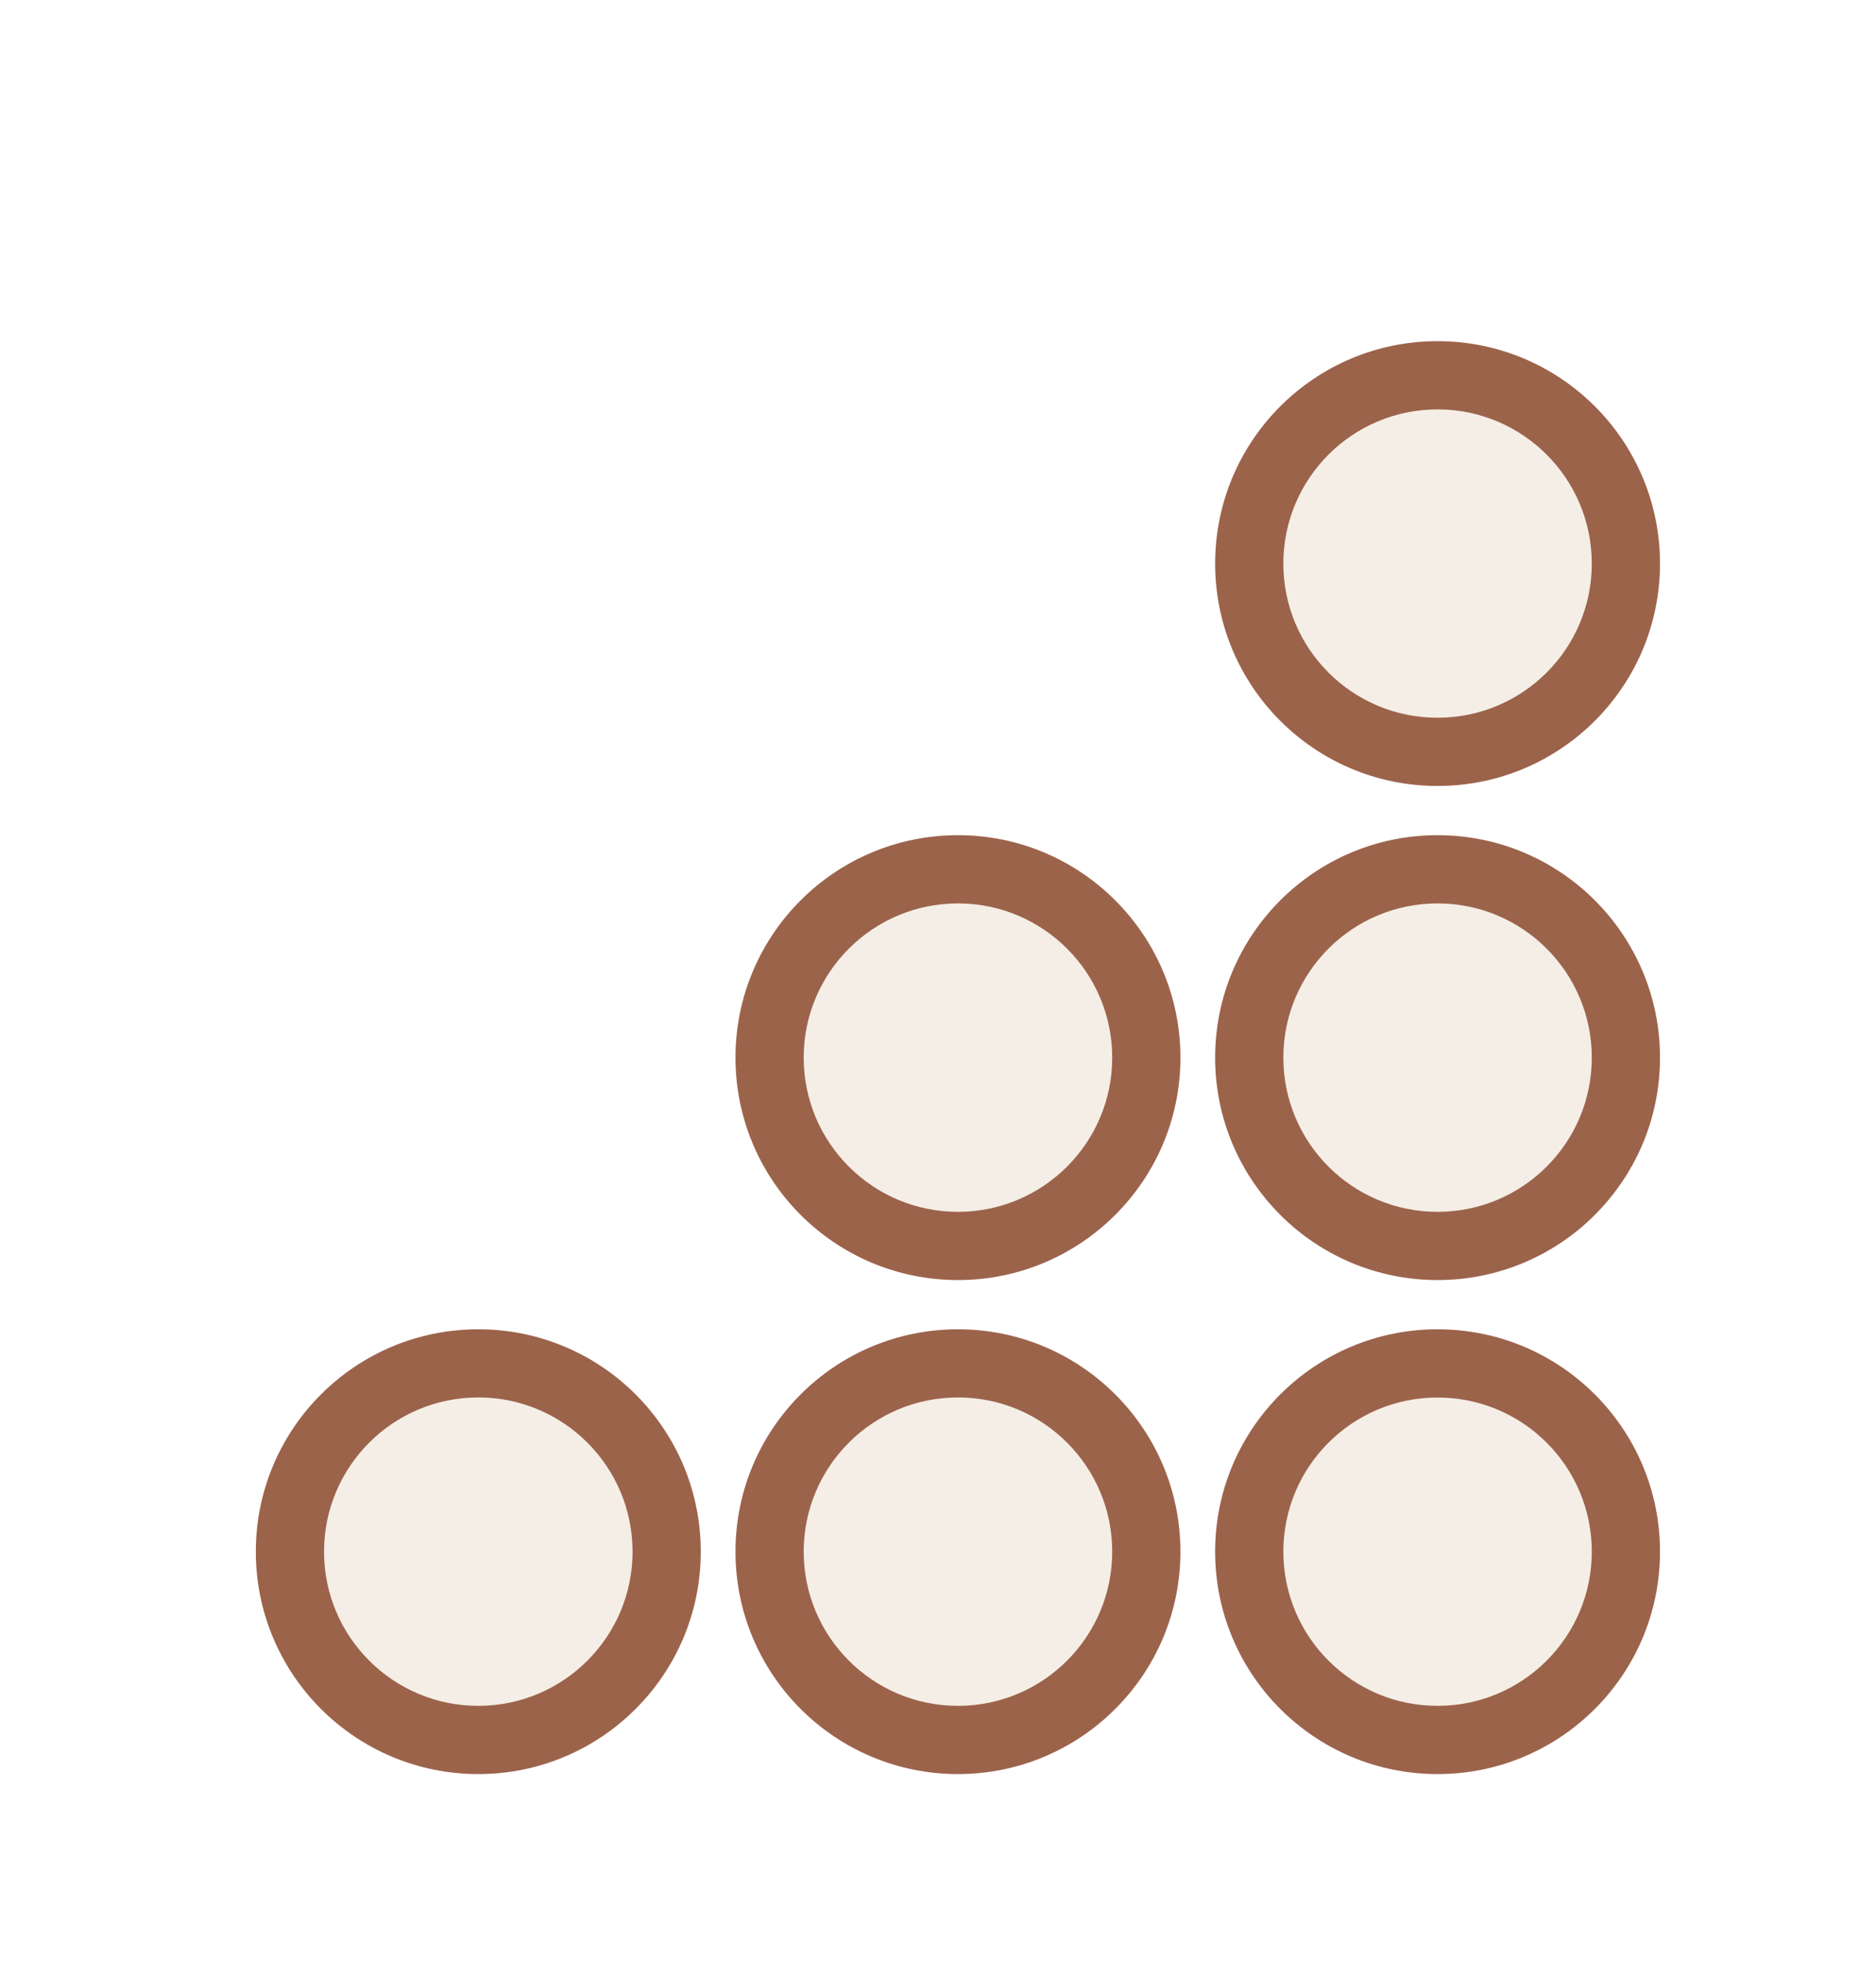 <svg width="22" height="23" viewBox="0 0 22 23" fill="none" xmlns="http://www.w3.org/2000/svg">
<g filter="url(#filter0_d_12793_15000)">
<path d="M19.068 5.608C19.068 6.827 18.079 7.815 16.859 7.815C15.639 7.815 14.65 6.827 14.65 5.608C14.65 4.388 15.639 3.4 16.859 3.4C18.079 3.4 19.068 4.388 19.068 5.608Z" fill="#F4EEE6"/>
<path d="M19.068 11.4C19.068 12.619 18.079 13.608 16.859 13.608C15.639 13.608 14.65 12.619 14.65 11.4C14.65 10.181 15.639 9.192 16.859 9.192C18.079 9.192 19.068 10.181 19.068 11.4Z" fill="#F4EEE6"/>
<path d="M16.859 19.4C18.079 19.4 19.068 18.412 19.068 17.192C19.068 15.973 18.079 14.985 16.859 14.985C15.639 14.985 14.65 15.973 14.65 17.192C14.65 18.412 15.639 19.4 16.859 19.4Z" fill="#F4EEE6"/>
<path d="M13.443 11.4C13.443 12.619 12.454 13.608 11.234 13.608C10.014 13.608 9.025 12.619 9.025 11.4C9.025 10.181 10.014 9.192 11.234 9.192C12.454 9.192 13.443 10.181 13.443 11.4Z" fill="#F4EEE6"/>
<path d="M11.234 19.4C12.454 19.4 13.443 18.412 13.443 17.192C13.443 15.973 12.454 14.985 11.234 14.985C10.014 14.985 9.025 15.973 9.025 17.192C9.025 18.412 10.014 19.4 11.234 19.4Z" fill="#F4EEE6"/>
<path d="M7.818 17.192C7.818 18.412 6.829 19.4 5.609 19.4C4.389 19.4 3.4 18.412 3.4 17.192C3.4 15.973 4.389 14.985 5.609 14.985C6.829 14.985 7.818 15.973 7.818 17.192Z" fill="#F4EEE6"/>
<path fill-rule="evenodd" clip-rule="evenodd" d="M16.858 3C15.418 3 14.25 4.167 14.25 5.608C14.25 7.048 15.418 8.215 16.858 8.215C18.299 8.215 19.467 7.048 19.467 5.608C19.467 4.167 18.299 3 16.858 3ZM15.05 5.608C15.05 4.61 15.859 3.8 16.858 3.8C17.858 3.8 18.667 4.61 18.667 5.608C18.667 6.606 17.858 7.415 16.858 7.415C15.859 7.415 15.05 6.606 15.05 5.608Z" fill="#9C634B"/>
<path fill-rule="evenodd" clip-rule="evenodd" d="M16.858 8.792C15.418 8.792 14.25 9.96 14.25 11.4C14.25 12.84 15.418 14.008 16.858 14.008C18.299 14.008 19.467 12.84 19.467 11.4C19.467 9.96 18.299 8.792 16.858 8.792ZM15.05 11.4C15.05 10.402 15.859 9.592 16.858 9.592C17.858 9.592 18.667 10.402 18.667 11.4C18.667 12.398 17.858 13.208 16.858 13.208C15.859 13.208 15.05 12.398 15.05 11.4Z" fill="#9C634B"/>
<path fill-rule="evenodd" clip-rule="evenodd" d="M14.25 17.192C14.25 15.752 15.418 14.585 16.858 14.585C18.299 14.585 19.467 15.752 19.467 17.192C19.467 18.633 18.299 19.8 16.858 19.8C15.418 19.8 14.25 18.633 14.25 17.192ZM16.858 15.385C15.859 15.385 15.05 16.194 15.05 17.192C15.05 18.19 15.859 19 16.858 19C17.858 19 18.667 18.19 18.667 17.192C18.667 16.194 17.858 15.385 16.858 15.385Z" fill="#9C634B"/>
<path fill-rule="evenodd" clip-rule="evenodd" d="M11.234 8.792C9.793 8.792 8.625 9.96 8.625 11.4C8.625 12.84 9.793 14.008 11.234 14.008C12.674 14.008 13.843 12.84 13.843 11.4C13.843 9.96 12.674 8.792 11.234 8.792ZM9.425 11.4C9.425 10.402 10.235 9.592 11.234 9.592C12.233 9.592 13.043 10.402 13.043 11.4C13.043 12.398 12.233 13.208 11.234 13.208C10.235 13.208 9.425 12.398 9.425 11.4Z" fill="#9C634B"/>
<path fill-rule="evenodd" clip-rule="evenodd" d="M8.625 17.192C8.625 15.752 9.793 14.585 11.234 14.585C12.674 14.585 13.843 15.752 13.843 17.192C13.843 18.633 12.674 19.8 11.234 19.8C9.793 19.8 8.625 18.633 8.625 17.192ZM11.234 15.384C10.235 15.384 9.425 16.194 9.425 17.192C9.425 18.19 10.235 19 11.234 19C12.233 19 13.043 18.19 13.043 17.192C13.043 16.194 12.233 15.384 11.234 15.384Z" fill="#9C634B"/>
<path fill-rule="evenodd" clip-rule="evenodd" d="M5.609 14.585C4.168 14.585 3 15.752 3 17.192C3 18.633 4.168 19.8 5.609 19.8C7.05 19.8 8.218 18.633 8.218 17.192C8.218 15.752 7.05 14.585 5.609 14.585ZM3.8 17.192C3.8 16.194 4.61 15.384 5.609 15.384C6.608 15.384 7.418 16.194 7.418 17.192C7.418 18.19 6.608 19 5.609 19C4.61 19 3.8 18.19 3.8 17.192Z" fill="#9C634B"/>
</g>
<defs>
<filter id="filter0_d_12793_15000" x="-2" y="-1" width="26" height="26" filterUnits="userSpaceOnUse" color-interpolation-filters="sRGB">
<feFlood flood-opacity="0" result="BackgroundImageFix"/>
<feColorMatrix in="SourceAlpha" type="matrix" values="0 0 0 0 0 0 0 0 0 0 0 0 0 0 0 0 0 0 127 0" result="hardAlpha"/>
<feOffset dy="1"/>
<feGaussianBlur stdDeviation="1"/>
<feComposite in2="hardAlpha" operator="out"/>
<feColorMatrix type="matrix" values="0 0 0 0 0.227 0 0 0 0 0.49 0 0 0 0 1 0 0 0 0.15 0"/>
<feBlend mode="normal" in2="BackgroundImageFix" result="effect1_dropShadow_12793_15000"/>
<feBlend mode="normal" in="SourceGraphic" in2="effect1_dropShadow_12793_15000" result="shape"/>
</filter>
</defs>
</svg>
